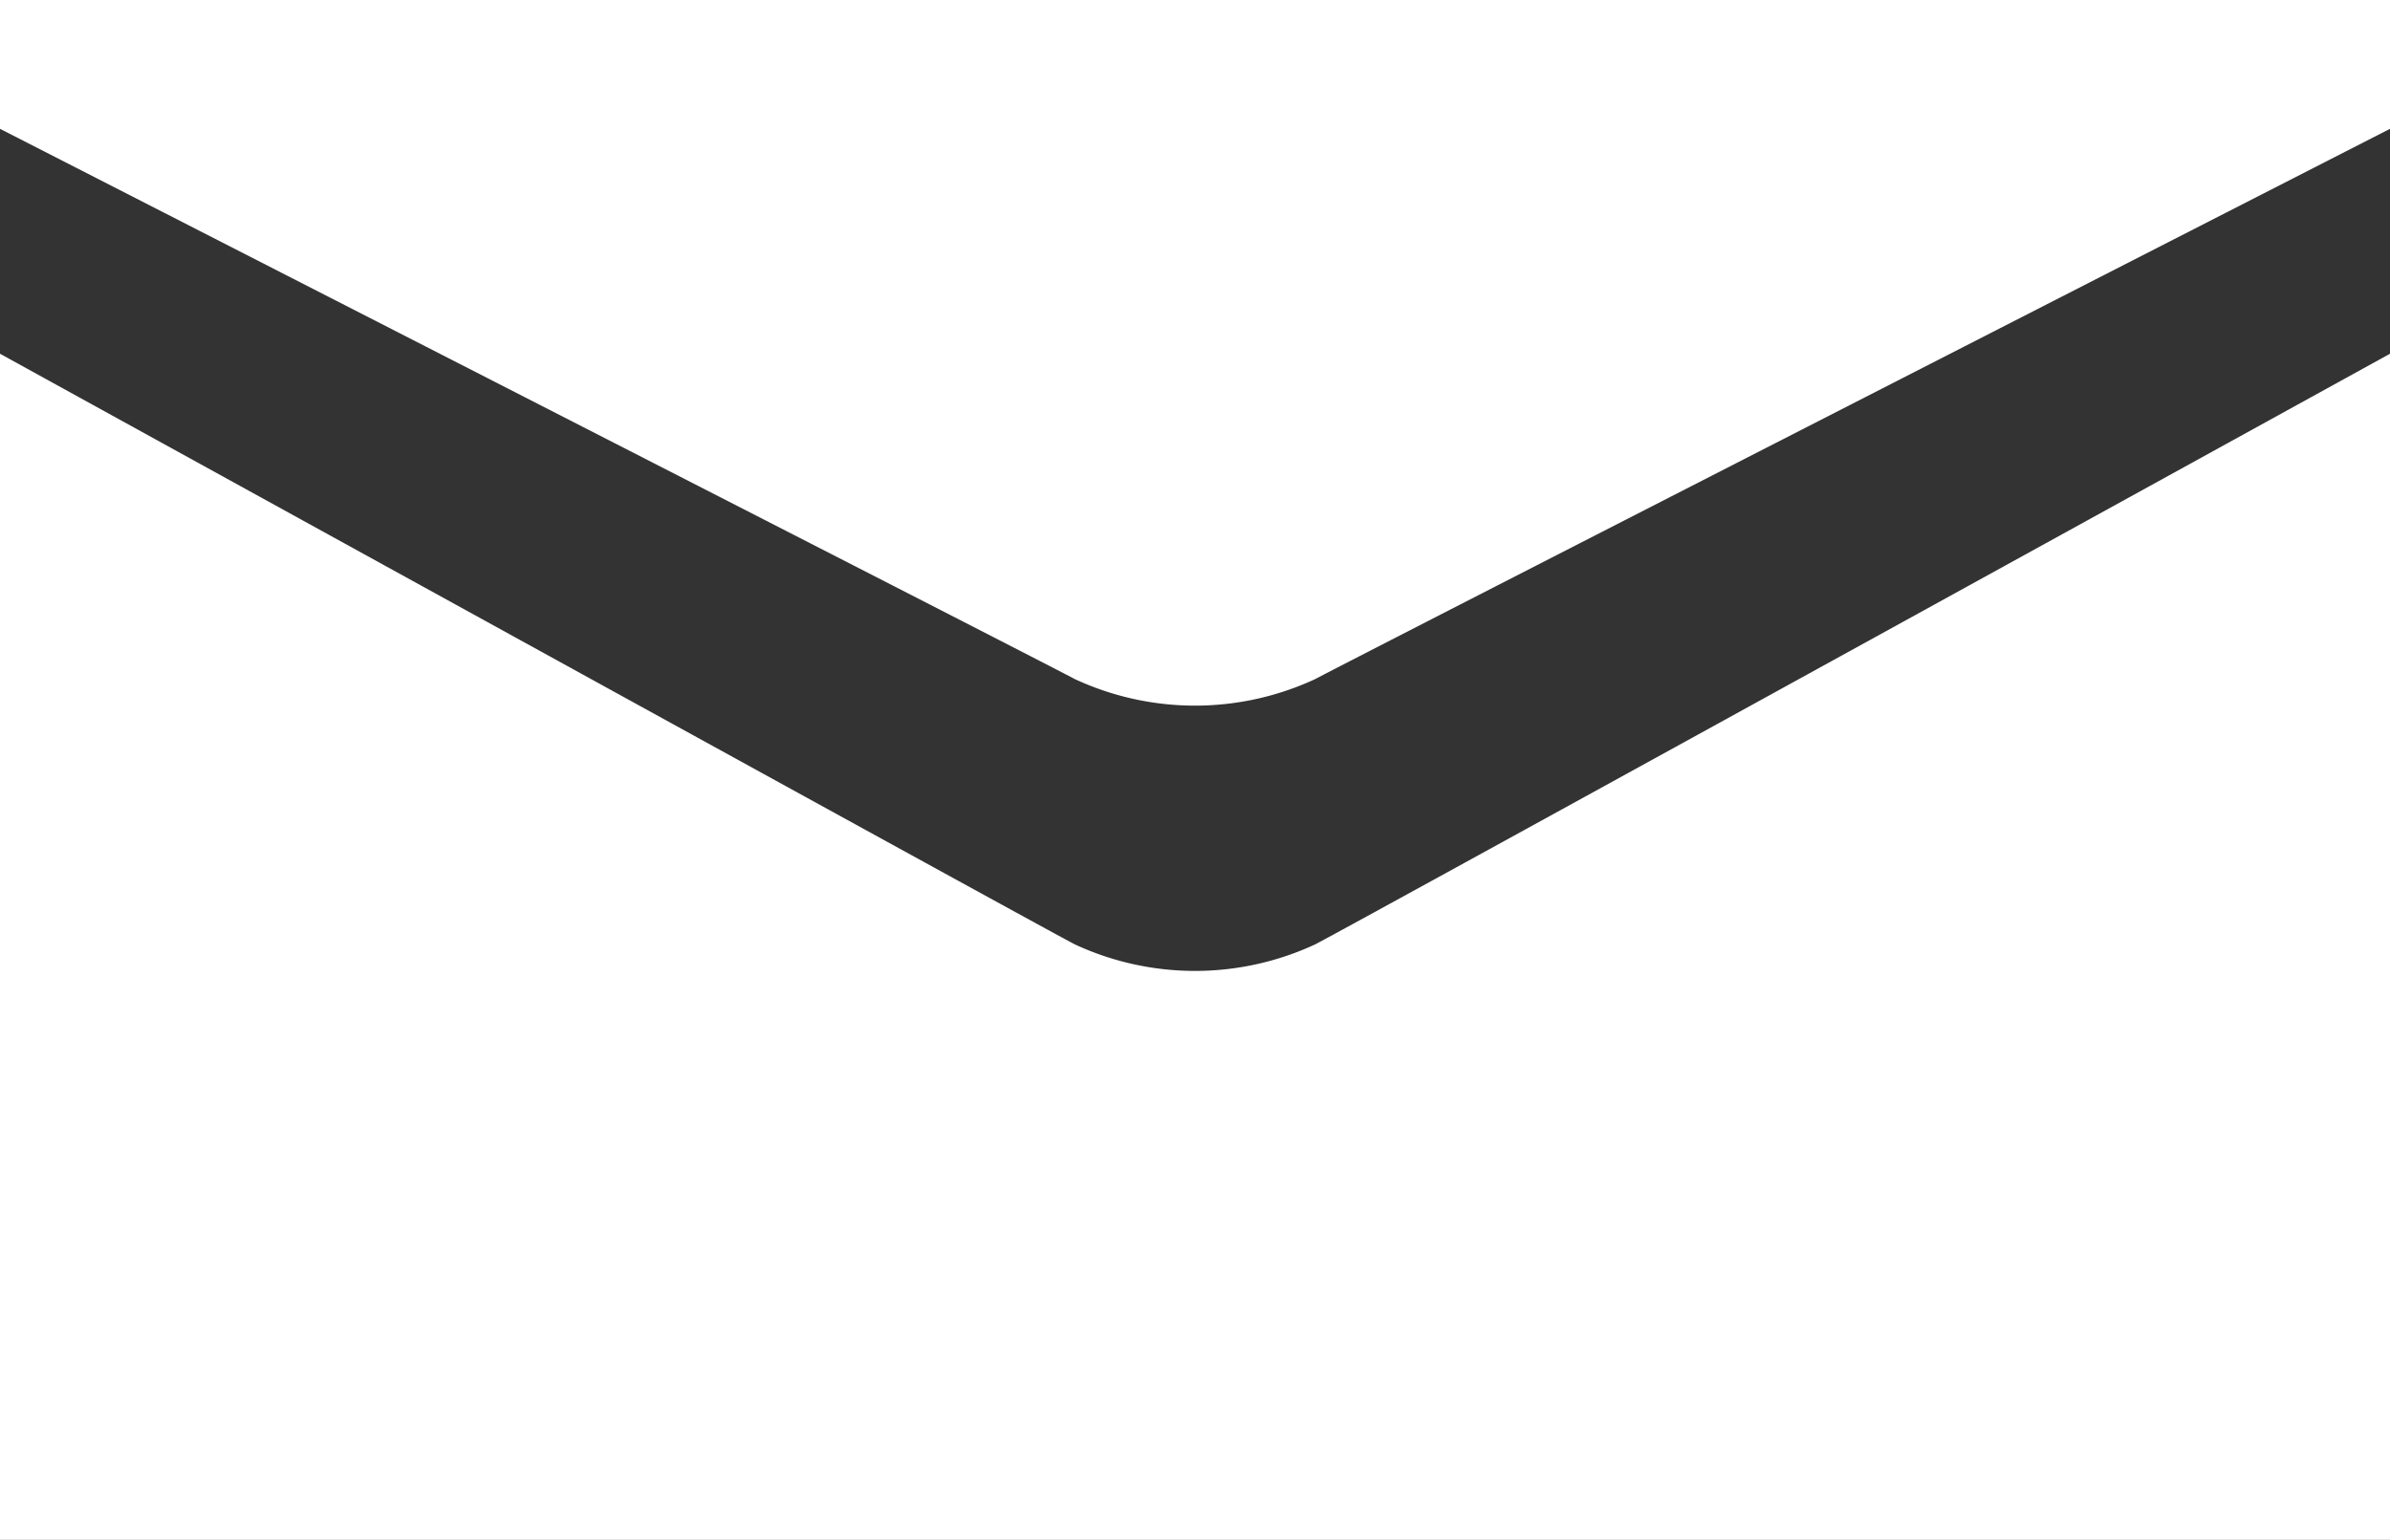 <svg xmlns="http://www.w3.org/2000/svg" width="45.69" height="29.444" viewBox="0 0 45.69 29.444"><rect x="0" y="0" width="45.69" height="29.444" fill="#333333" stroke="none"/><g transform="translate(-633.621 -32)"><path d="M1109.192,567.937s19.906,10.176,20.545,10.519a5.455,5.455,0,0,0,4.6,0c.639-.343,20.545-10.519,20.545-10.519v-2.463h-45.69Zm45.69,4.3s-19.682,10.842-20.545,11.291a5.455,5.455,0,0,1-4.6,0c-.862-.449-20.545-11.291-20.545-11.291v22.677h45.69Z" transform="translate(-475.571 -533.474)" fill="#ffffff"/></g></svg><!-- Dieses Icon von NMM, verwendet unter der Public-License CC BY 4.0, wurde aus dem Original leicht modifiziert (adapted material). Es gelten die Lizenzbedingungen (https://creativecommons.org/licenses/by/4.0/) und insbesondere der Gewährleistungsausschluss nach Abschnitt 5 dieser Bedingungen. -->